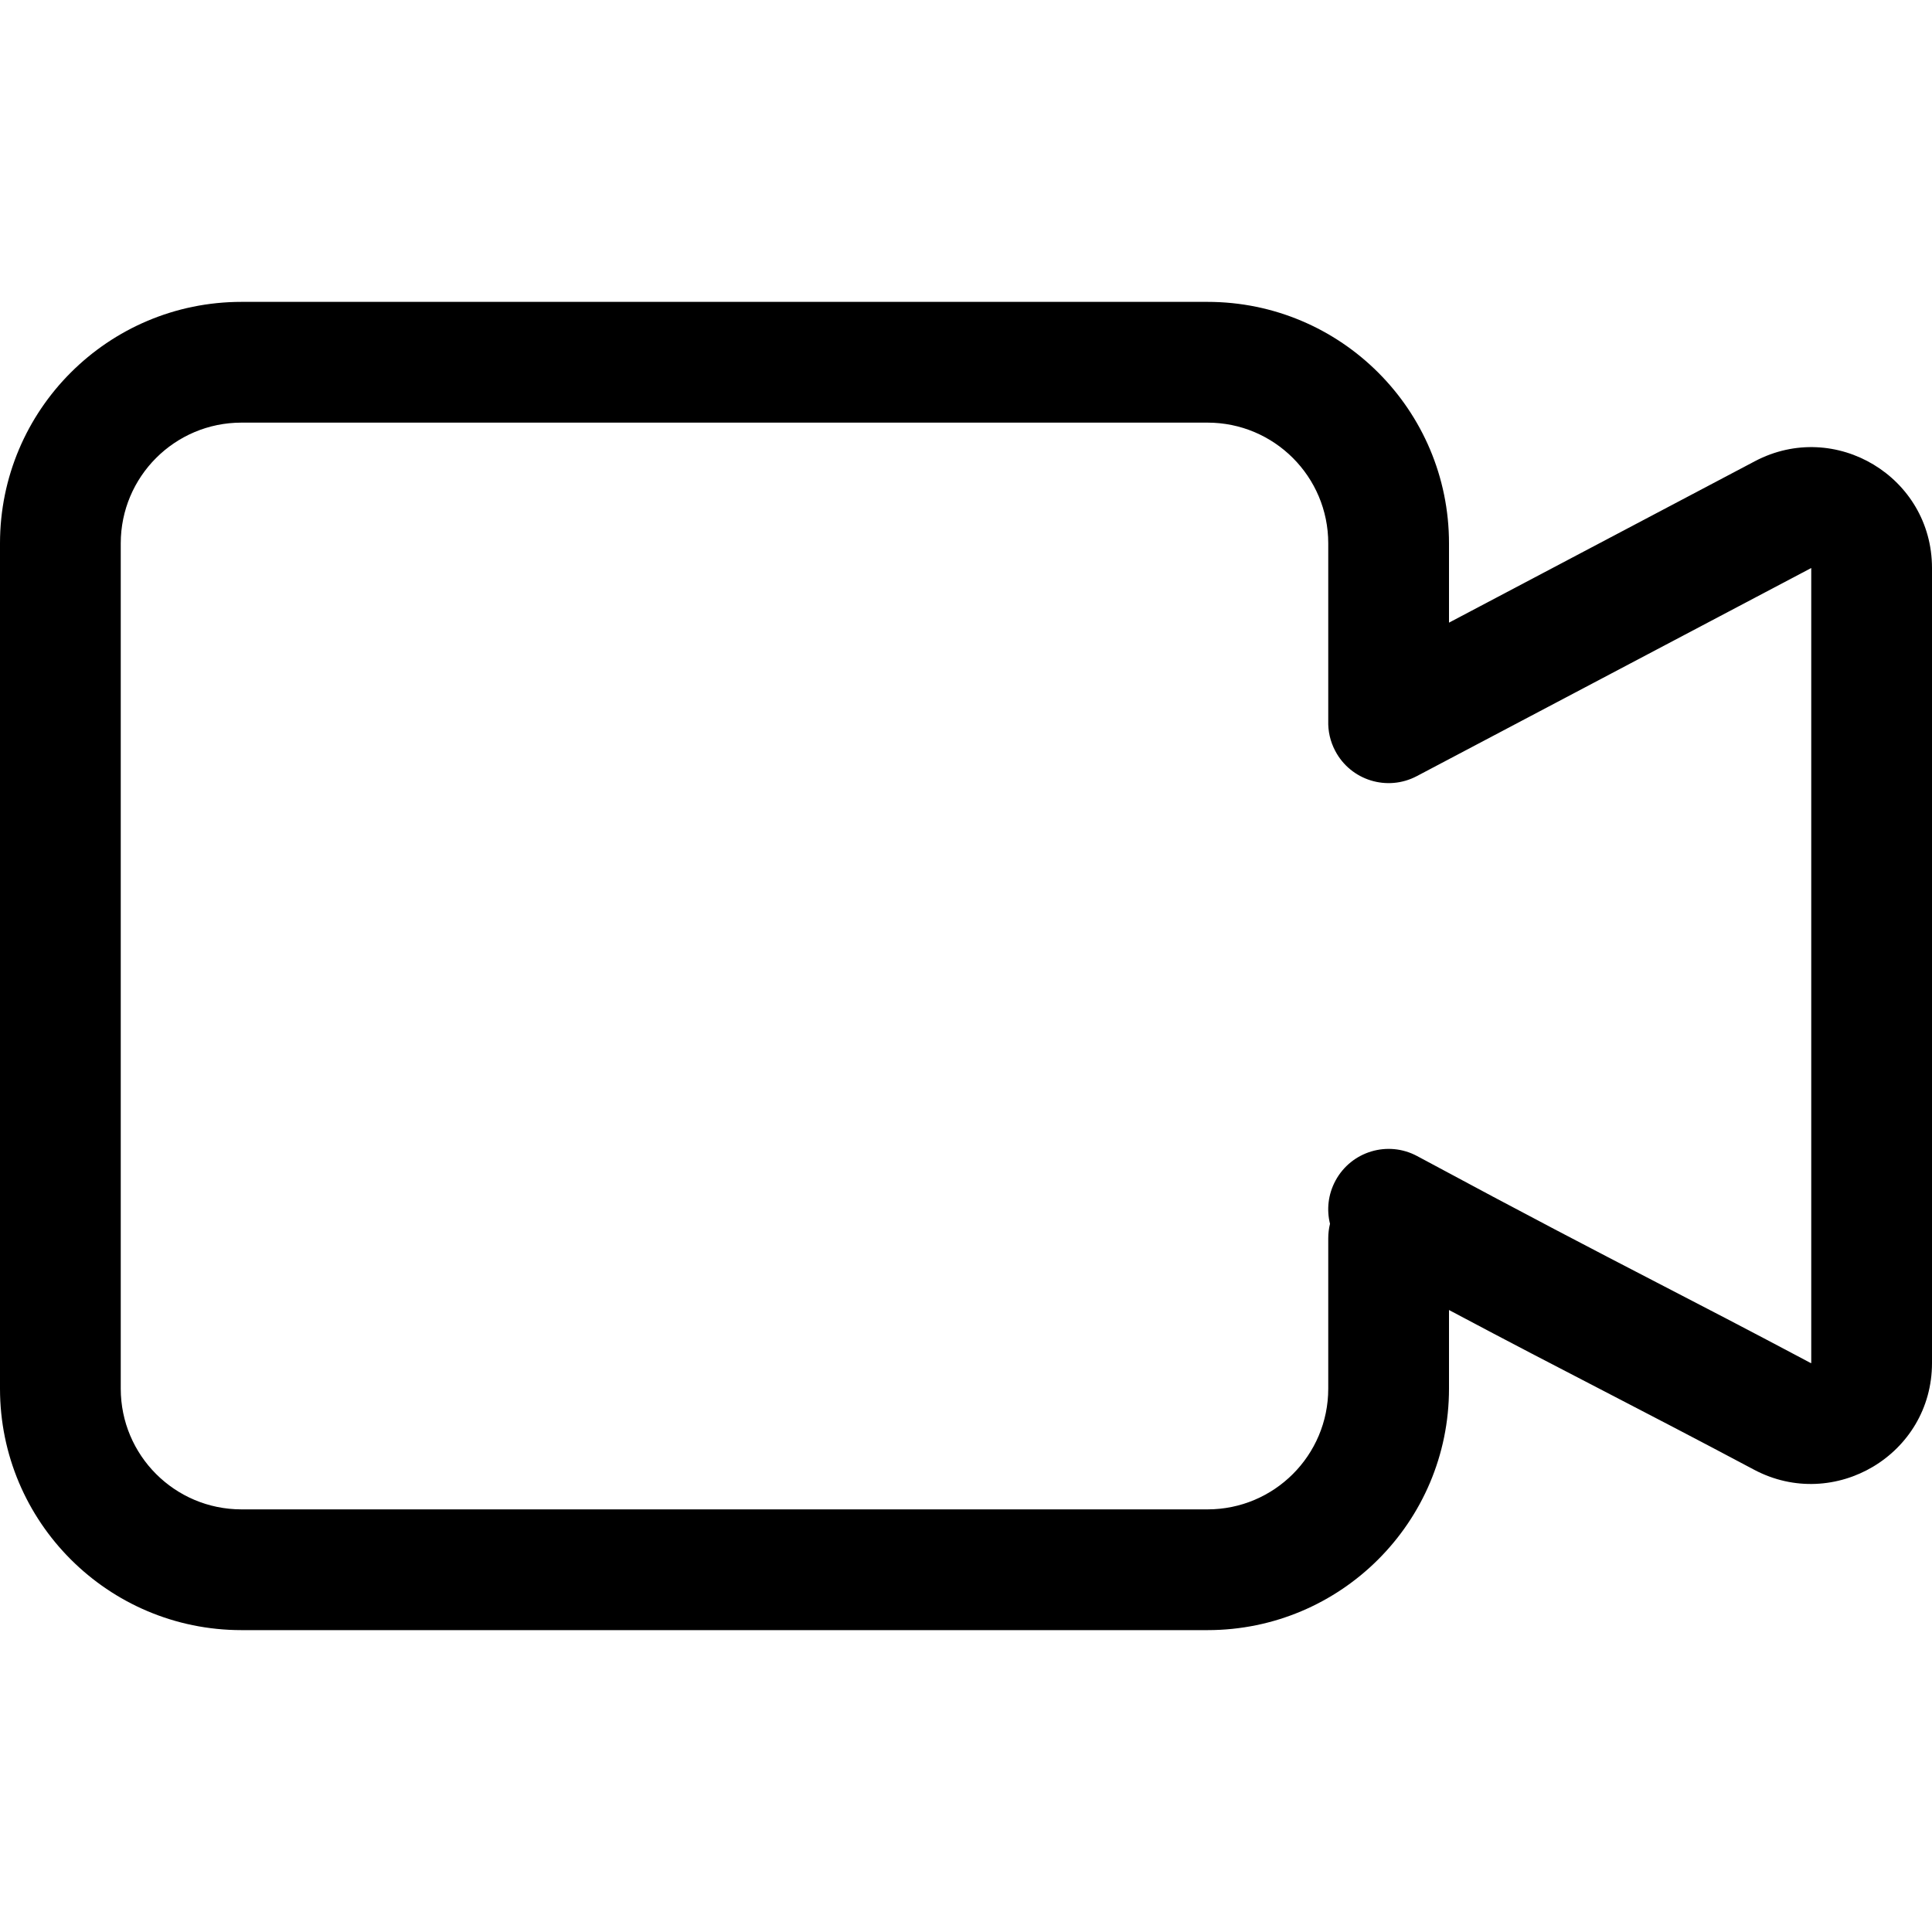 <?xml version="1.0" encoding="UTF-8"?>
<svg xmlns="http://www.w3.org/2000/svg" width="32" height="32" viewBox="0 0 32 32" fill="none">
  <path fill-rule="evenodd" clip-rule="evenodd" d="M4 5C1.791 5 0 6.791 0 9V23C0 25.209 1.791 27 4 27H20C22.209 27 24 25.209 24 23V21.698C25.025 22.243 25.792 22.64 26.555 23.035C27.309 23.426 28.06 23.815 29.053 24.343C30.381 25.048 32 24.093 32 22.575V9.408C32 7.902 30.399 6.937 29.067 7.639L24 10.313V9C24 6.791 22.209 5 20 5H4ZM22 11.938C22 11.93 22 11.922 22 11.913V9C22 7.895 21.105 7 20 7H4C2.895 7 2 7.895 2 9V23C2 24.105 2.895 25 4 25H20C21.105 25 22 24.105 22 23V20.511C22 20.428 22.01 20.347 22.029 20.27C21.971 20.037 21.997 19.783 22.12 19.555C22.382 19.069 22.988 18.887 23.474 19.149C25.322 20.144 26.38 20.692 27.445 21.244C28.197 21.633 28.952 22.024 29.991 22.576L29.995 22.578C29.995 22.578 29.997 22.577 29.999 22.576L30 22.575L30 9.408L23.467 12.855C22.978 13.113 22.373 12.926 22.116 12.438C22.031 12.278 21.995 12.107 22 11.938Z" fill="black"></path>
</svg>
